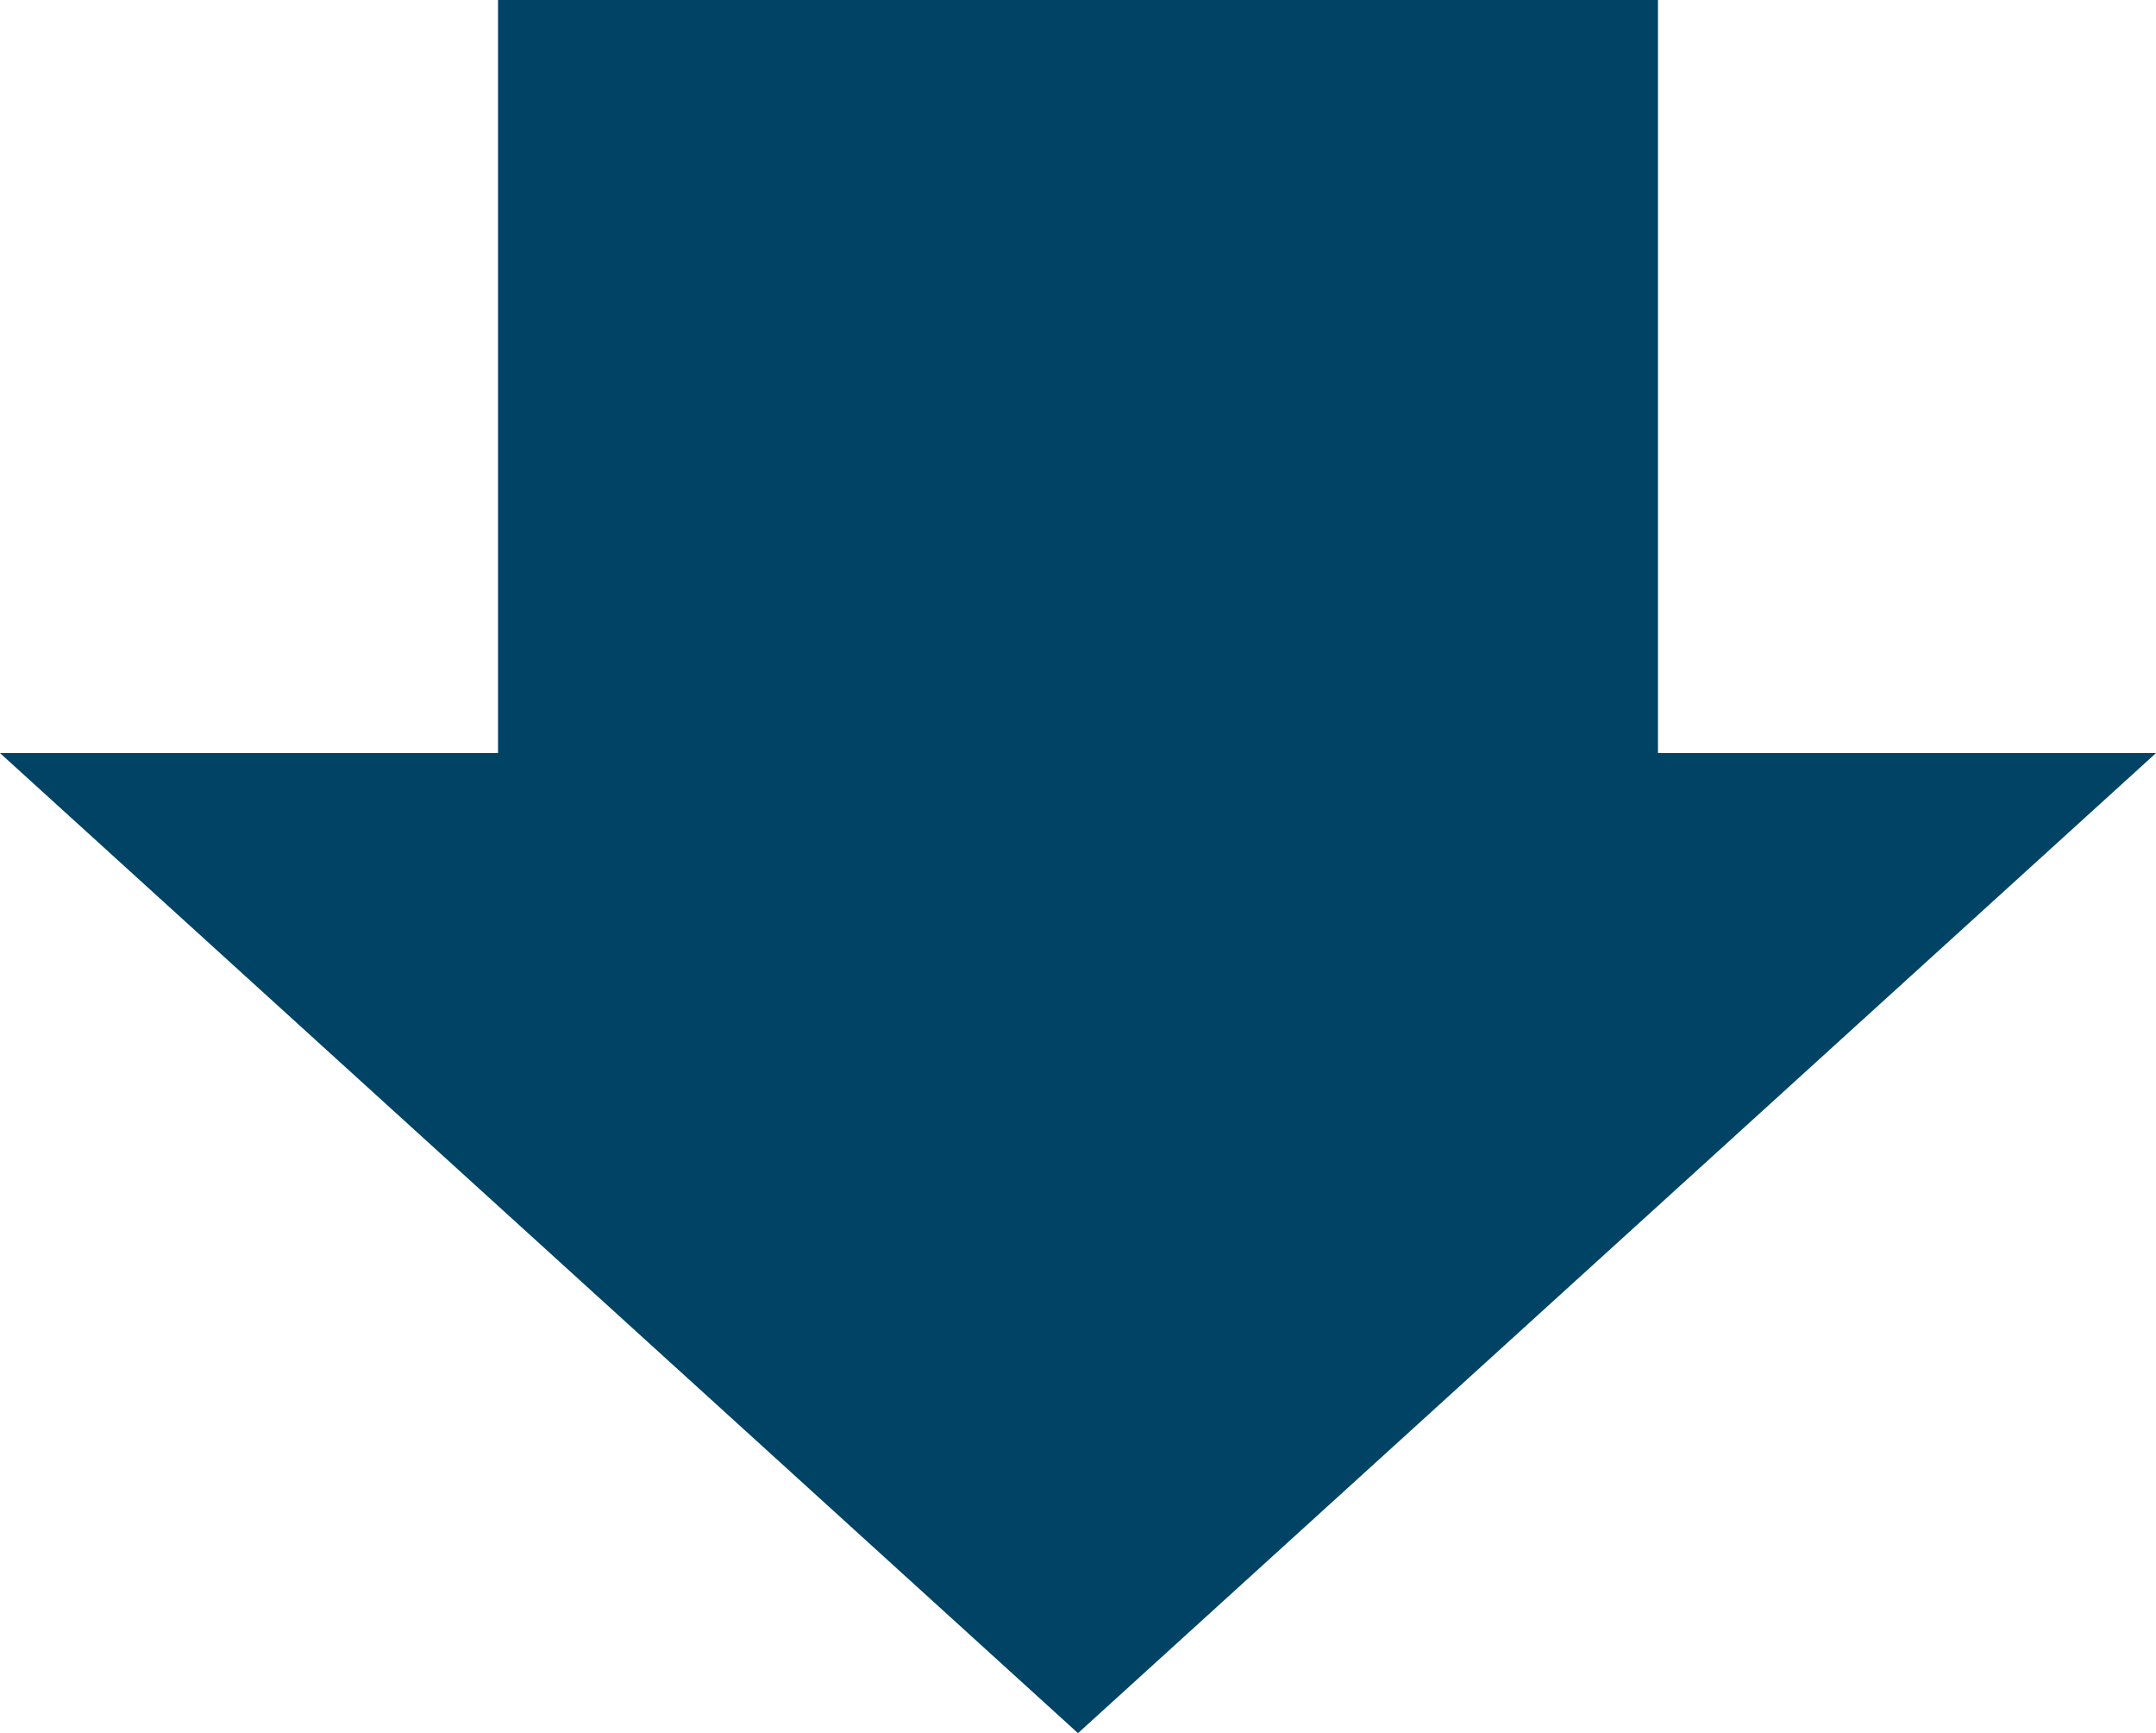 <?xml version="1.0" encoding="UTF-8"?>
<svg id="_レイヤー_2" data-name="レイヤー 2" xmlns="http://www.w3.org/2000/svg" width="120" height="96.44" viewBox="0 0 120 96.44">
  <defs>
    <style>
      .cls-1 {
        fill: #004365;
      }
    </style>
  </defs>
  <g id="_解説部分左" data-name="解説部分左">
    <polygon class="cls-1" points="92.28 41.905 92.28 0 27.72 0 27.72 41.905 0 41.905 60 96.44 120 41.905 92.28 41.905"/>
  </g>
</svg>